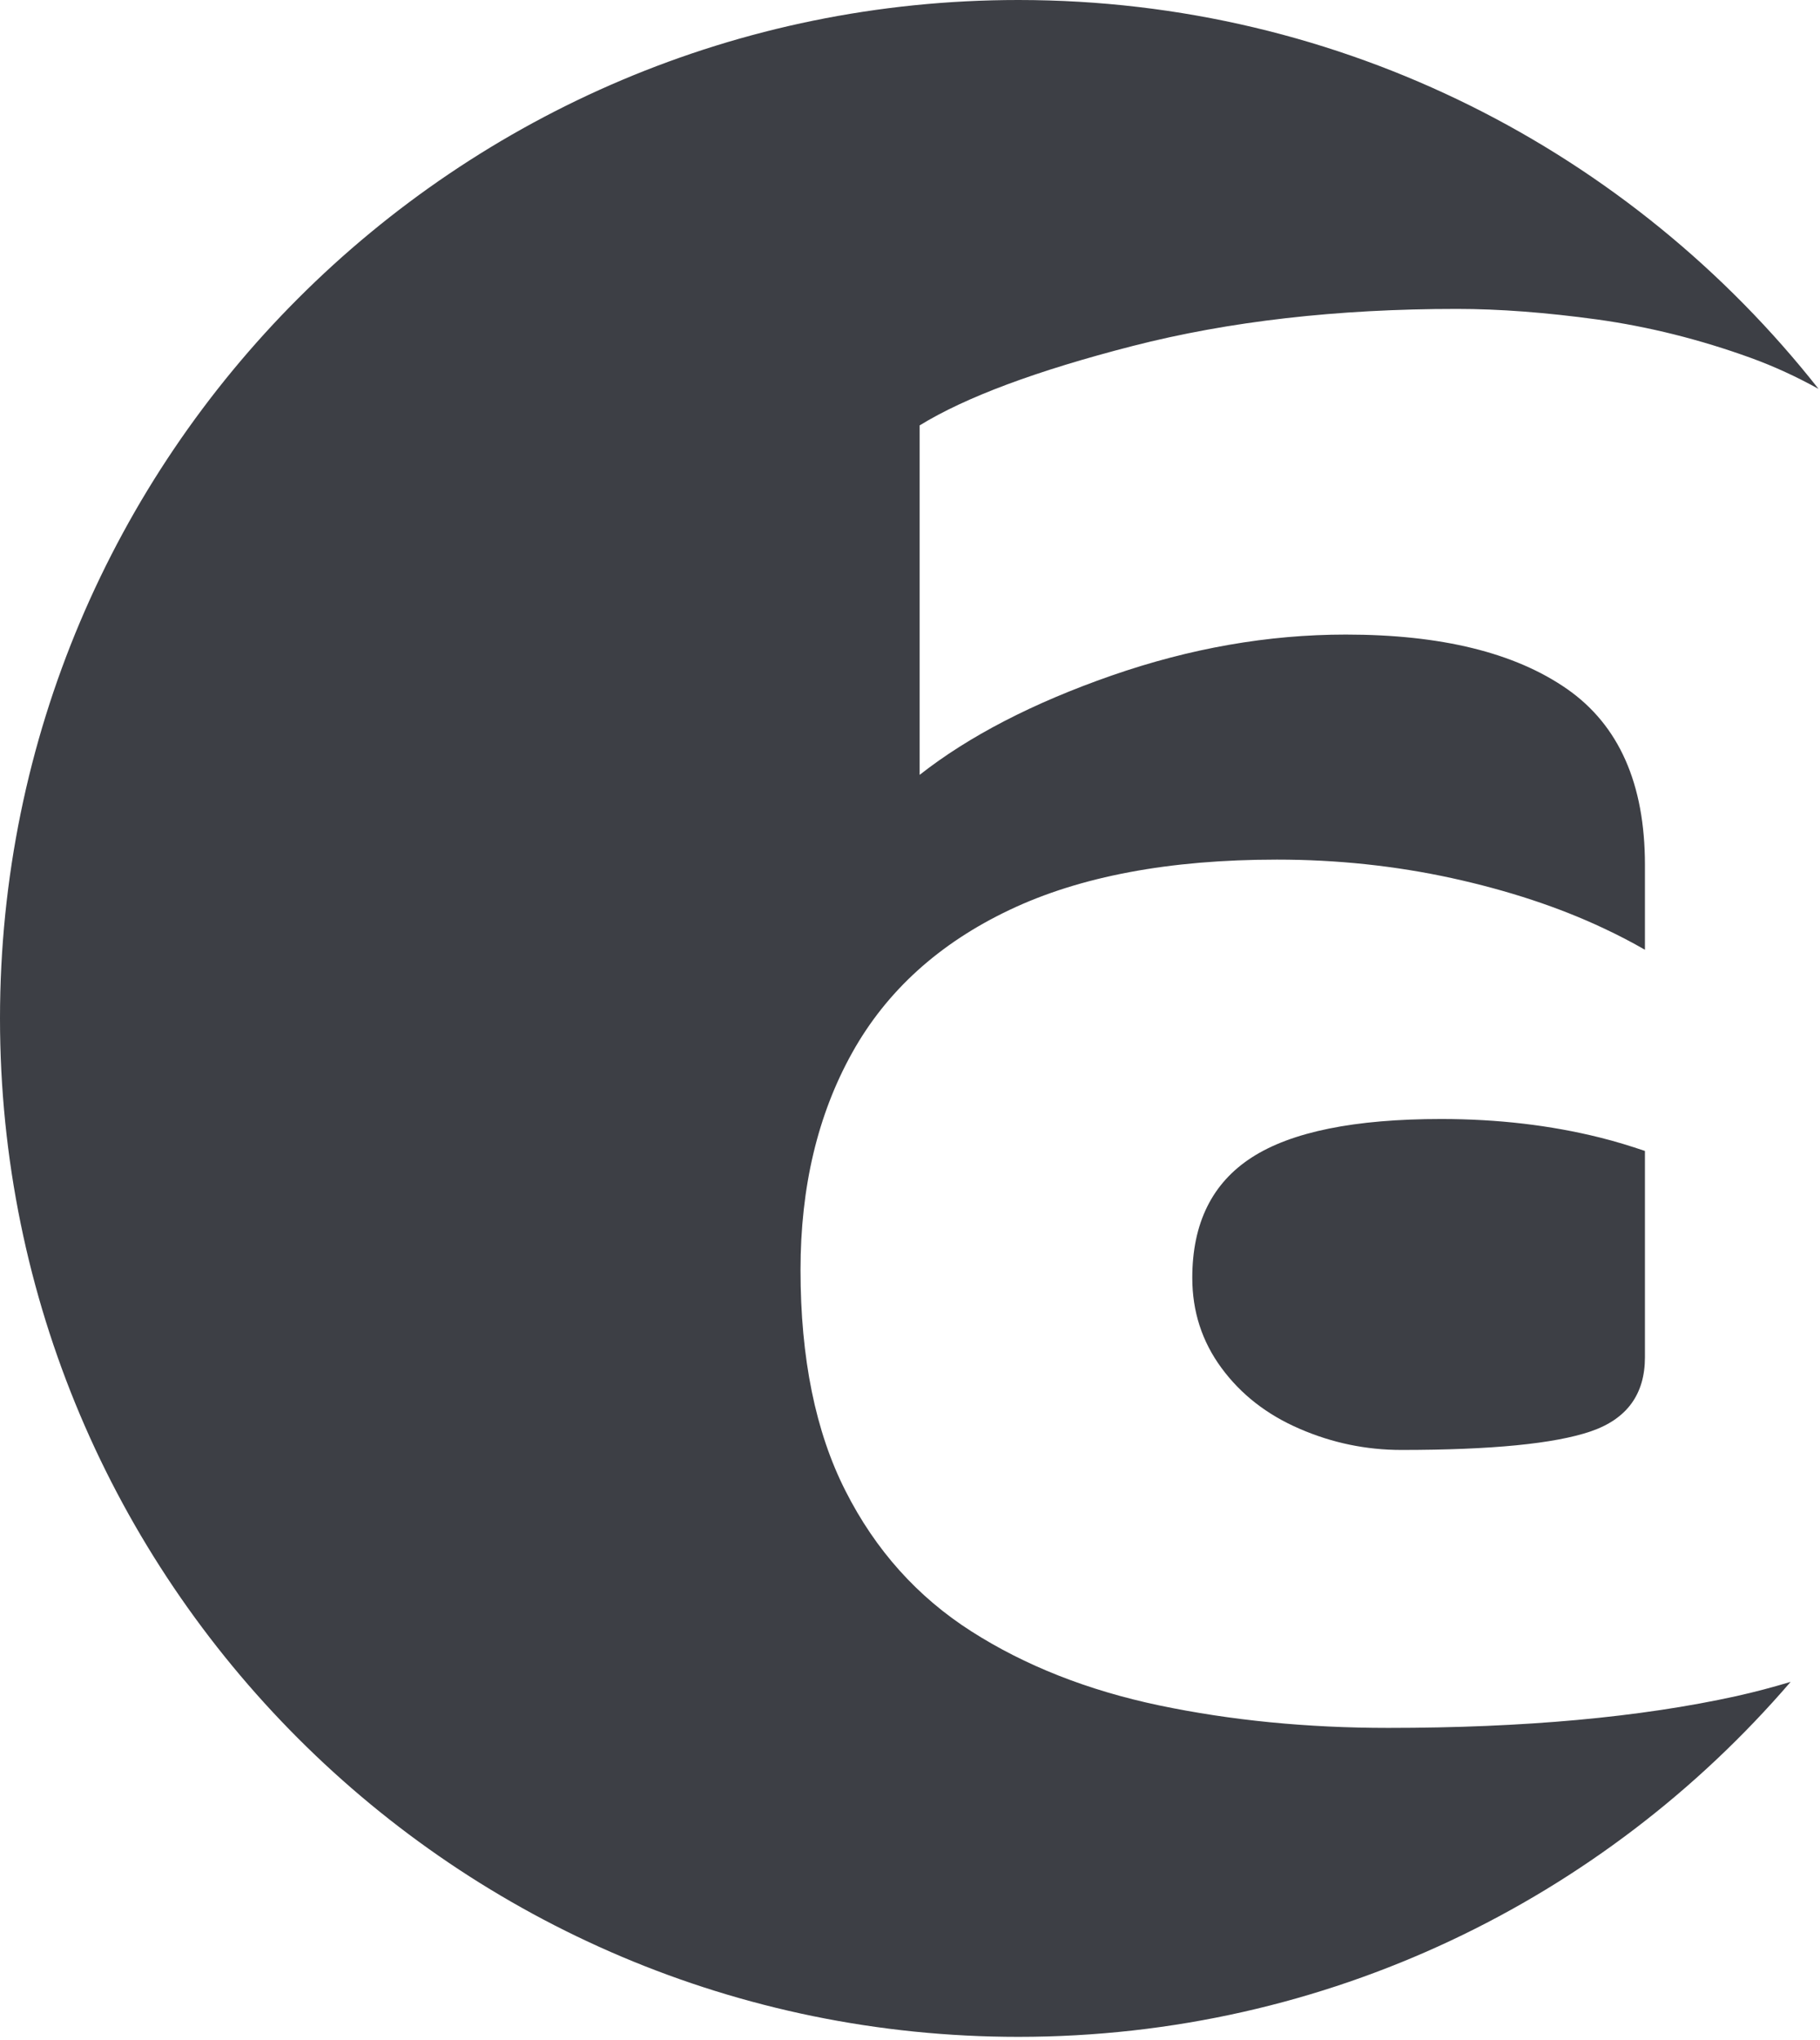 <svg width="58" height="65" viewBox="0 0 58 65" fill="none" xmlns="http://www.w3.org/2000/svg">
<path d="M44.239 55.061C41.651 55.061 39.219 54.821 36.941 54.344C34.664 53.865 32.667 53.078 30.952 51.982C29.236 50.885 27.9 49.396 26.945 47.51C25.988 45.628 25.511 43.28 25.511 40.466C25.511 37.824 26.059 35.518 27.156 33.549C28.252 31.581 29.925 30.062 32.175 28.994C34.424 27.926 37.264 27.392 40.696 27.392C42.607 27.392 44.463 27.589 46.263 27.981C48.063 28.376 49.68 28.909 51.113 29.585C51.583 29.805 52.016 30.032 52.421 30.265V27.56C52.421 24.973 51.591 23.104 49.932 21.95C48.273 20.798 45.927 20.221 42.889 20.221C40.413 20.221 37.925 20.657 35.423 21.528C32.92 22.401 30.88 23.456 29.307 24.692V13.556C30.768 12.657 33.032 11.813 36.097 11.025C39.163 10.238 42.607 9.844 46.432 9.844C47.781 9.844 49.272 9.957 50.904 10.181C52.533 10.408 54.164 10.814 55.796 11.405C56.543 11.676 57.26 12.009 57.953 12.392C52.011 4.848 42.801 -0 32.453 -0C14.529 -0 0 14.529 0 32.453C0 50.376 14.529 64.906 32.453 64.906C42.299 64.906 51.113 60.516 57.064 53.594C56.512 53.76 55.94 53.914 55.332 54.049C52.267 54.724 48.569 55.061 44.239 55.061ZM50.987 36.249C51.491 36.374 51.964 36.521 52.421 36.676V43.25C52.421 44.432 51.844 45.22 50.692 45.613C49.539 46.006 47.529 46.204 44.66 46.204C43.535 46.204 42.452 45.98 41.412 45.528C40.371 45.078 39.543 44.432 38.924 43.588C38.304 42.745 37.996 41.789 37.996 40.72C37.996 38.977 38.629 37.697 39.895 36.881C41.16 36.066 43.169 35.658 45.927 35.658C47.725 35.658 49.412 35.856 50.987 36.249Z" fill="#3D3F45"/>
</svg>
